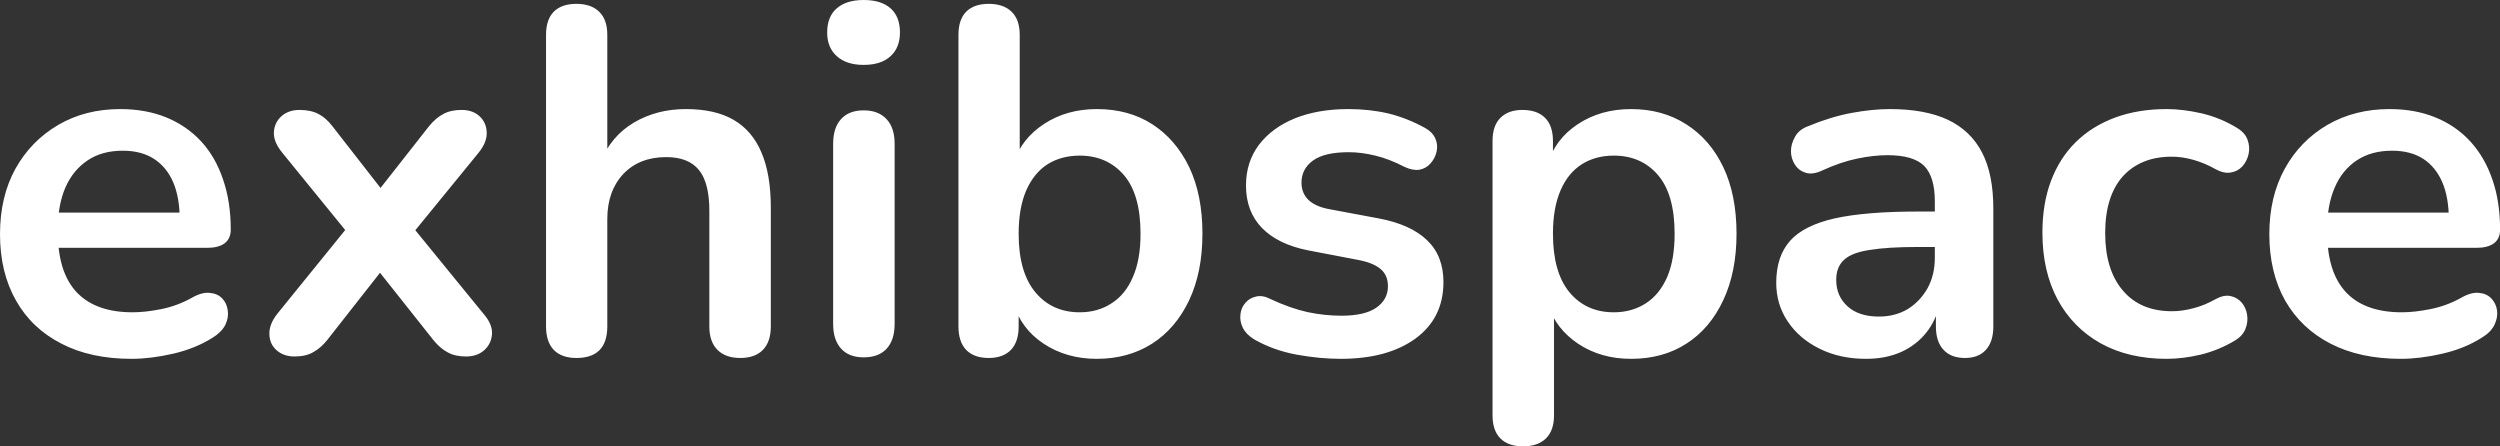 <?xml version="1.0" encoding="UTF-8" standalone="yes"?>
<svg xmlns="http://www.w3.org/2000/svg" width="100%" height="100%" viewBox="0 0 117.116 20.907" fill="#FFFFFF">
  <rect x="0" y="0" width="117.116" height="20.907" fill="#333333" stroke="none"/>
  <path d="M6.16 16.81L6.16 16.81Q4.25 16.81 2.88 16.10Q1.49 15.39 0.75 14.08Q0 12.76 0 10.97L0 10.97Q0 9.22 0.72 7.91Q1.45 6.60 2.73 5.85Q4.00 5.11 5.63 5.11L5.63 5.11Q6.83 5.11 7.79 5.50Q8.74 5.89 9.42 6.62Q10.10 7.36 10.45 8.41Q10.81 9.45 10.81 10.76L10.81 10.76Q10.81 11.18 10.52 11.40Q10.23 11.61 9.71 11.61L9.71 11.61L2.32 11.61L2.32 9.96L8.79 9.96L8.42 10.30Q8.42 9.25 8.11 8.53Q7.80 7.82 7.21 7.44Q6.62 7.06 5.75 7.06L5.75 7.06Q4.78 7.06 4.11 7.51Q3.43 7.96 3.07 8.77Q2.71 9.59 2.71 10.72L2.71 10.72L2.71 10.88Q2.71 12.76 3.60 13.70Q4.49 14.63 6.21 14.63L6.21 14.63Q6.81 14.63 7.56 14.48Q8.30 14.33 8.97 13.96L8.97 13.96Q9.45 13.68 9.82 13.72Q10.19 13.75 10.41 13.98Q10.63 14.21 10.67 14.55Q10.72 14.88 10.55 15.23Q10.37 15.57 9.96 15.82L9.96 15.82Q9.15 16.33 8.11 16.57Q7.06 16.81 6.16 16.81ZM13.80 16.70L13.80 16.70Q13.29 16.70 12.96 16.41Q12.63 16.12 12.62 15.66Q12.60 15.20 12.99 14.70L12.99 14.70L16.72 10.10L16.72 11.45L13.22 7.15Q12.81 6.65 12.83 6.19Q12.86 5.73 13.19 5.44Q13.52 5.15 14.03 5.15L14.03 5.15Q14.56 5.15 14.92 5.34Q15.27 5.52 15.57 5.91L15.57 5.91L18.33 9.45L17.32 9.45L20.10 5.91Q20.42 5.52 20.77 5.34Q21.11 5.15 21.62 5.15L21.62 5.15Q22.15 5.15 22.47 5.45Q22.79 5.75 22.80 6.21Q22.82 6.67 22.40 7.18L22.40 7.18L18.93 11.43L18.93 10.14L22.65 14.70Q23.07 15.18 23.05 15.64Q23.02 16.10 22.69 16.40Q22.36 16.70 21.83 16.70L21.83 16.70Q21.32 16.70 20.98 16.51Q20.63 16.33 20.31 15.94L20.31 15.94L17.32 12.17L18.28 12.17L15.32 15.94Q15.02 16.31 14.67 16.50Q14.33 16.70 13.80 16.70ZM27.00 16.77L27.00 16.77Q26.31 16.77 25.94 16.39Q25.58 16.01 25.58 15.29L25.58 15.29L25.58 1.63Q25.58 0.92 25.94 0.55Q26.31 0.18 27.00 0.18L27.00 0.18Q27.69 0.18 28.07 0.55Q28.45 0.92 28.45 1.63L28.45 1.63L28.45 7.59L28.13 7.59Q28.63 6.37 29.70 5.74Q30.77 5.11 32.13 5.11L32.13 5.11Q33.49 5.11 34.36 5.61Q35.24 6.12 35.67 7.14Q36.11 8.16 36.11 9.73L36.11 9.73L36.11 15.29Q36.11 16.01 35.74 16.39Q35.37 16.77 34.68 16.77L34.68 16.77Q33.99 16.77 33.61 16.39Q33.23 16.01 33.23 15.29L33.23 15.29L33.23 9.87Q33.23 8.56 32.74 7.96Q32.25 7.36 31.21 7.36L31.21 7.36Q29.95 7.36 29.20 8.15Q28.45 8.95 28.45 10.26L28.45 10.26L28.45 15.29Q28.45 16.77 27.00 16.77ZM40.46 16.74L40.46 16.74Q39.77 16.74 39.40 16.33Q39.03 15.92 39.03 15.18L39.03 15.18L39.03 6.74Q39.03 5.98 39.40 5.58Q39.77 5.17 40.46 5.17L40.46 5.17Q41.15 5.17 41.53 5.58Q41.91 5.98 41.91 6.74L41.91 6.74L41.91 15.18Q41.91 15.92 41.54 16.33Q41.17 16.74 40.46 16.74ZM40.46 3.04L40.46 3.04Q39.65 3.04 39.20 2.63Q38.75 2.23 38.75 1.52L38.75 1.52Q38.75 0.78 39.20 0.39Q39.65 0 40.46 0L40.46 0Q41.28 0 41.72 0.39Q42.16 0.78 42.16 1.52L42.16 1.52Q42.16 2.23 41.72 2.63Q41.28 3.04 40.46 3.04ZM51.38 16.81L51.38 16.81Q49.96 16.81 48.89 16.10Q47.82 15.39 47.47 14.19L47.47 14.19L47.72 13.62L47.72 15.29Q47.72 16.01 47.36 16.39Q46.99 16.77 46.32 16.77L46.32 16.77Q45.63 16.77 45.26 16.39Q44.90 16.01 44.90 15.29L44.90 15.29L44.90 1.63Q44.90 0.92 45.26 0.55Q45.63 0.18 46.32 0.18L46.32 0.18Q47.01 0.18 47.39 0.55Q47.77 0.92 47.77 1.63L47.77 1.63L47.77 7.61L47.49 7.61Q47.86 6.49 48.92 5.80Q49.98 5.11 51.38 5.11L51.38 5.11Q52.88 5.11 53.98 5.82Q55.08 6.53 55.71 7.83Q56.33 9.13 56.33 10.95L56.33 10.95Q56.33 12.74 55.71 14.06Q55.08 15.39 53.97 16.10Q52.85 16.81 51.38 16.81ZM50.58 14.63L50.58 14.63Q51.43 14.63 52.07 14.21Q52.72 13.80 53.07 12.98Q53.43 12.17 53.43 10.95L53.43 10.95Q53.43 9.11 52.65 8.20Q51.86 7.29 50.58 7.29L50.58 7.29Q49.73 7.29 49.08 7.69Q48.44 8.10 48.08 8.91Q47.72 9.73 47.72 10.95L47.72 10.95Q47.72 12.76 48.51 13.70Q49.29 14.63 50.58 14.63ZM62.81 16.81L62.81 16.81Q61.82 16.81 60.72 16.61Q59.62 16.40 58.74 15.89L58.74 15.89Q58.37 15.66 58.22 15.35Q58.07 15.04 58.11 14.73Q58.14 14.42 58.34 14.19Q58.53 13.96 58.85 13.89Q59.16 13.82 59.52 14.01L59.52 14.01Q60.44 14.44 61.25 14.62Q62.05 14.79 62.84 14.79L62.84 14.79Q63.94 14.79 64.48 14.41Q65.02 14.03 65.02 13.41L65.02 13.41Q65.02 12.88 64.66 12.59Q64.31 12.30 63.59 12.17L63.59 12.17L61.29 11.73Q59.87 11.45 59.12 10.68Q58.37 9.91 58.37 8.69L58.37 8.69Q58.37 7.59 58.98 6.78Q59.59 5.98 60.67 5.54Q61.75 5.11 63.16 5.11L63.16 5.11Q64.17 5.11 65.06 5.32Q65.94 5.54 66.77 6.00L66.77 6.00Q67.11 6.19 67.24 6.49Q67.37 6.78 67.30 7.10Q67.23 7.41 67.02 7.65Q66.81 7.89 66.50 7.95Q66.19 8.00 65.80 7.82L65.80 7.82Q65.09 7.45 64.43 7.29Q63.78 7.13 63.18 7.13L63.18 7.13Q62.05 7.13 61.51 7.52Q60.97 7.91 60.97 8.56L60.97 8.56Q60.97 9.04 61.29 9.36Q61.62 9.68 62.28 9.80L62.28 9.80L64.58 10.23Q66.08 10.51 66.85 11.25Q67.62 11.98 67.62 13.22L67.62 13.22Q67.62 14.90 66.31 15.86Q65.00 16.81 62.81 16.81ZM71.35 20.91L71.35 20.91Q70.66 20.91 70.29 20.54Q69.92 20.17 69.92 19.46L69.92 19.46L69.92 6.60Q69.92 5.89 70.29 5.52Q70.66 5.15 71.32 5.15L71.32 5.15Q72.01 5.15 72.38 5.52Q72.75 5.89 72.75 6.60L72.75 6.60L72.75 8.39L72.50 7.70Q72.84 6.53 73.91 5.82Q74.98 5.11 76.41 5.11L76.41 5.11Q77.88 5.11 78.99 5.82Q80.11 6.53 80.73 7.83Q81.35 9.13 81.35 10.95L81.35 10.95Q81.35 12.74 80.73 14.06Q80.11 15.39 79.00 16.10Q77.90 16.81 76.41 16.81L76.41 16.81Q75.00 16.81 73.94 16.11Q72.89 15.41 72.52 14.28L72.52 14.28L72.80 14.28L72.80 19.46Q72.80 20.17 72.42 20.54Q72.04 20.91 71.35 20.91ZM75.60 14.63L75.60 14.63Q76.45 14.63 77.10 14.21Q77.74 13.80 78.10 12.98Q78.45 12.17 78.45 10.95L78.45 10.95Q78.45 9.11 77.67 8.20Q76.89 7.29 75.60 7.29L75.60 7.29Q74.75 7.29 74.11 7.69Q73.46 8.10 73.11 8.91Q72.75 9.73 72.75 10.95L72.75 10.95Q72.75 12.76 73.53 13.70Q74.31 14.63 75.60 14.63ZM87.42 16.81L87.42 16.81Q86.20 16.81 85.25 16.34Q84.29 15.87 83.75 15.06Q83.21 14.26 83.21 13.25L83.21 13.25Q83.21 12.01 83.86 11.28Q84.50 10.56 85.95 10.23Q87.40 9.91 89.84 9.91L89.84 9.91L90.99 9.91L90.99 11.57L89.86 11.57Q88.43 11.57 87.58 11.71Q86.73 11.84 86.38 12.18Q86.02 12.51 86.02 13.11L86.02 13.11Q86.02 13.87 86.55 14.35Q87.08 14.83 88.02 14.83L88.02 14.83Q88.78 14.83 89.37 14.48Q89.95 14.12 90.30 13.50Q90.64 12.88 90.64 12.07L90.64 12.07L90.64 9.43Q90.64 8.28 90.14 7.77Q89.63 7.27 88.43 7.27L88.43 7.27Q87.77 7.27 87.00 7.43Q86.23 7.59 85.38 7.98L85.38 7.98Q84.94 8.19 84.61 8.10Q84.27 8.00 84.09 7.72Q83.90 7.43 83.90 7.08Q83.90 6.74 84.09 6.41Q84.27 6.07 84.71 5.91L84.71 5.91Q85.77 5.47 86.74 5.29Q87.72 5.11 88.53 5.11L88.53 5.11Q90.18 5.11 91.25 5.61Q92.32 6.12 92.85 7.14Q93.38 8.16 93.38 9.77L93.38 9.77L93.38 15.29Q93.38 16.01 93.03 16.39Q92.69 16.77 92.05 16.77L92.05 16.77Q91.40 16.77 91.05 16.39Q90.69 16.01 90.69 15.29L90.69 15.29L90.69 14.19L90.87 14.19Q90.71 15.00 90.24 15.58Q89.77 16.17 89.06 16.49Q88.34 16.81 87.42 16.81ZM101.50 16.81L101.50 16.81Q99.73 16.81 98.42 16.09Q97.11 15.36 96.39 14.03Q95.68 12.70 95.68 10.90L95.68 10.90Q95.68 9.54 96.08 8.48Q96.48 7.41 97.24 6.66Q98.00 5.91 99.08 5.51Q100.16 5.11 101.50 5.11L101.50 5.11Q102.26 5.11 103.14 5.31Q104.03 5.52 104.81 6.00L104.81 6.00Q105.18 6.23 105.29 6.55Q105.41 6.88 105.34 7.21Q105.27 7.54 105.05 7.79Q104.83 8.03 104.51 8.08Q104.19 8.14 103.80 7.93L103.80 7.93Q103.29 7.64 102.76 7.49Q102.23 7.34 101.75 7.34L101.75 7.34Q100.99 7.34 100.42 7.58Q99.84 7.82 99.44 8.27Q99.04 8.72 98.83 9.38Q98.62 10.05 98.62 10.92L98.62 10.92Q98.62 12.63 99.44 13.60Q100.26 14.58 101.75 14.58L101.75 14.58Q102.23 14.58 102.75 14.44Q103.27 14.31 103.80 14.01L103.80 14.01Q104.19 13.80 104.50 13.87Q104.81 13.94 105.02 14.18Q105.22 14.42 105.27 14.75Q105.32 15.09 105.19 15.41Q105.06 15.73 104.72 15.94L104.72 15.94Q103.96 16.40 103.11 16.61Q102.26 16.81 101.50 16.81ZM112.47 16.81L112.47 16.81Q110.56 16.81 109.18 16.10Q107.80 15.39 107.05 14.08Q106.31 12.76 106.31 10.97L106.31 10.97Q106.31 9.22 107.03 7.91Q107.75 6.60 109.03 5.85Q110.31 5.11 111.94 5.11L111.94 5.11Q113.14 5.11 114.09 5.50Q115.05 5.89 115.72 6.62Q116.40 7.36 116.76 8.41Q117.12 9.45 117.12 10.76L117.12 10.76Q117.12 11.18 116.83 11.40Q116.54 11.61 116.01 11.61L116.01 11.61L108.63 11.61L108.63 9.96L115.09 9.96L114.72 10.30Q114.72 9.25 114.41 8.53Q114.10 7.82 113.52 7.44Q112.93 7.06 112.06 7.06L112.06 7.06Q111.09 7.06 110.41 7.51Q109.73 7.96 109.38 8.77Q109.02 9.59 109.02 10.72L109.02 10.72L109.02 10.88Q109.02 12.76 109.91 13.70Q110.79 14.63 112.52 14.63L112.52 14.63Q113.11 14.63 113.86 14.48Q114.61 14.33 115.28 13.96L115.28 13.96Q115.76 13.68 116.13 13.72Q116.49 13.75 116.71 13.98Q116.93 14.21 116.98 14.55Q117.02 14.88 116.85 15.23Q116.68 15.57 116.26 15.82L116.26 15.82Q115.46 16.33 114.41 16.57Q113.37 16.81 112.47 16.81Z" preserveAspectRatio="none"/>
</svg>